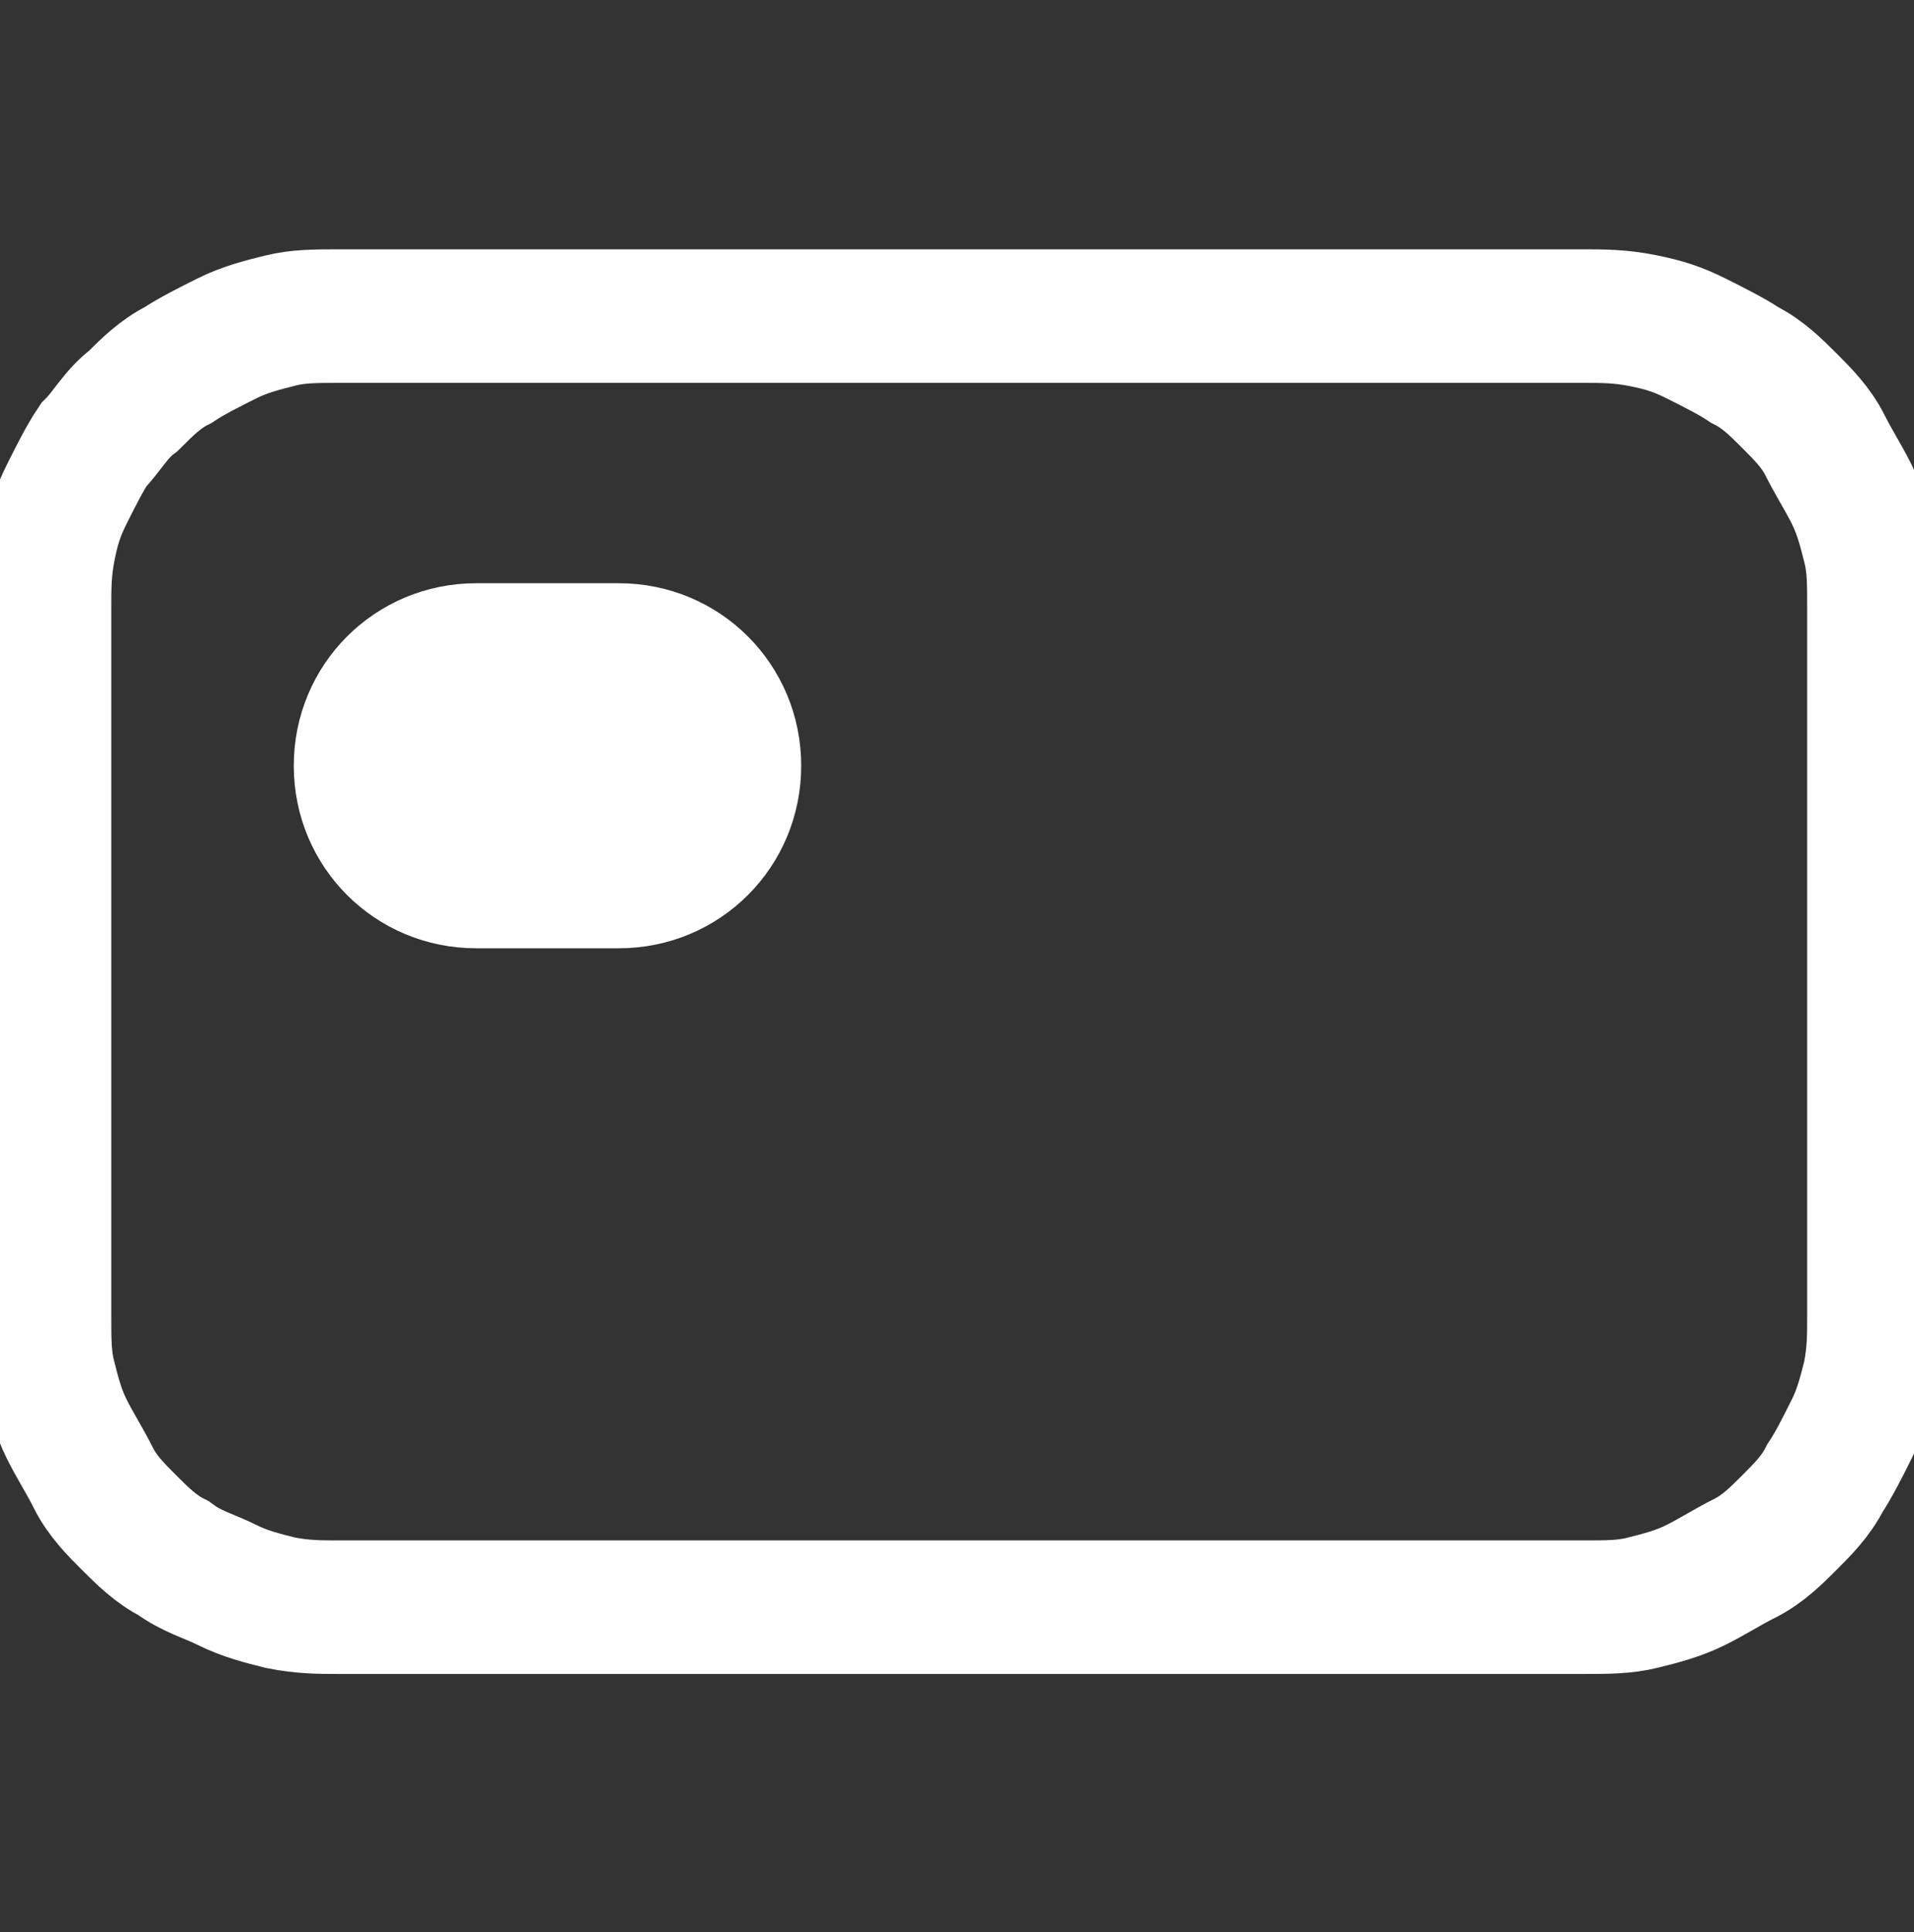 <?xml version="1.0" encoding="utf-8"?>
<!-- Generator: Adobe Illustrator 25.2.3, SVG Export Plug-In . SVG Version: 6.00 Build 0)  -->
<svg version="1.1" id="Layer_1" xmlns="http://www.w3.org/2000/svg" xmlns:xlink="http://www.w3.org/1999/xlink" x="0px" y="0px"
	 viewBox="0 0 43 43.4" style="enable-background:new 0 0 43 43.4;" xml:space="preserve">
<rect x="0" y="0" width="43" height="43.4" fill="#333333" stroke="none"/>
<style type="text/css">
	.st0{fill:none;stroke:#FFFFFF;stroke-width:3;}
	.st1{fill:#FFFFFF;stroke:#FFFFFF;}
</style>
<path class="st0" d="M1,29.6v-16c0-0.4,0-0.8,0.1-1.3s0.2-0.8,0.4-1.2s0.4-0.8,0.6-1.1C2.4,9.7,2.6,9.3,3,9c0.3-0.3,0.6-0.6,1-0.8
	C4.3,8,4.7,7.8,5.1,7.6s0.8-0.3,1.2-0.4s0.8-0.1,1.3-0.1h28c0.4,0,0.8,0,1.3,0.1s0.8,0.2,1.2,0.4c0.4,0.2,0.8,0.4,1.1,0.6
	c0.4,0.2,0.7,0.5,1,0.8s0.6,0.6,0.8,1s0.4,0.7,0.6,1.1c0.2,0.4,0.3,0.8,0.4,1.2c0.1,0.4,0.1,0.8,0.1,1.3v16c0,0.4,0,0.8-0.1,1.3
	c-0.1,0.4-0.2,0.8-0.4,1.2c-0.2,0.4-0.4,0.8-0.6,1.1c-0.2,0.4-0.5,0.7-0.8,1s-0.6,0.6-1,0.8s-0.7,0.4-1.1,0.6
	c-0.4,0.2-0.8,0.3-1.2,0.4s-0.8,0.1-1.3,0.1h-28c-0.4,0-0.8,0-1.3-0.1c-0.4-0.1-0.8-0.2-1.2-0.4S4.3,35.3,3.9,35
	c-0.4-0.2-0.7-0.5-1-0.8s-0.6-0.6-0.8-1s-0.4-0.7-0.6-1.1c-0.2-0.4-0.3-0.8-0.4-1.2S1,30.1,1,29.6z"/>
<path class="st1" d="M13.9,20.8h-3.2c-2,0-3.6-1.6-3.6-3.6v0c0-2,1.6-3.6,3.6-3.6h3.2c2,0,3.6,1.6,3.6,3.6v0
	C17.5,19.2,15.9,20.8,13.9,20.8z"/>
</svg>
